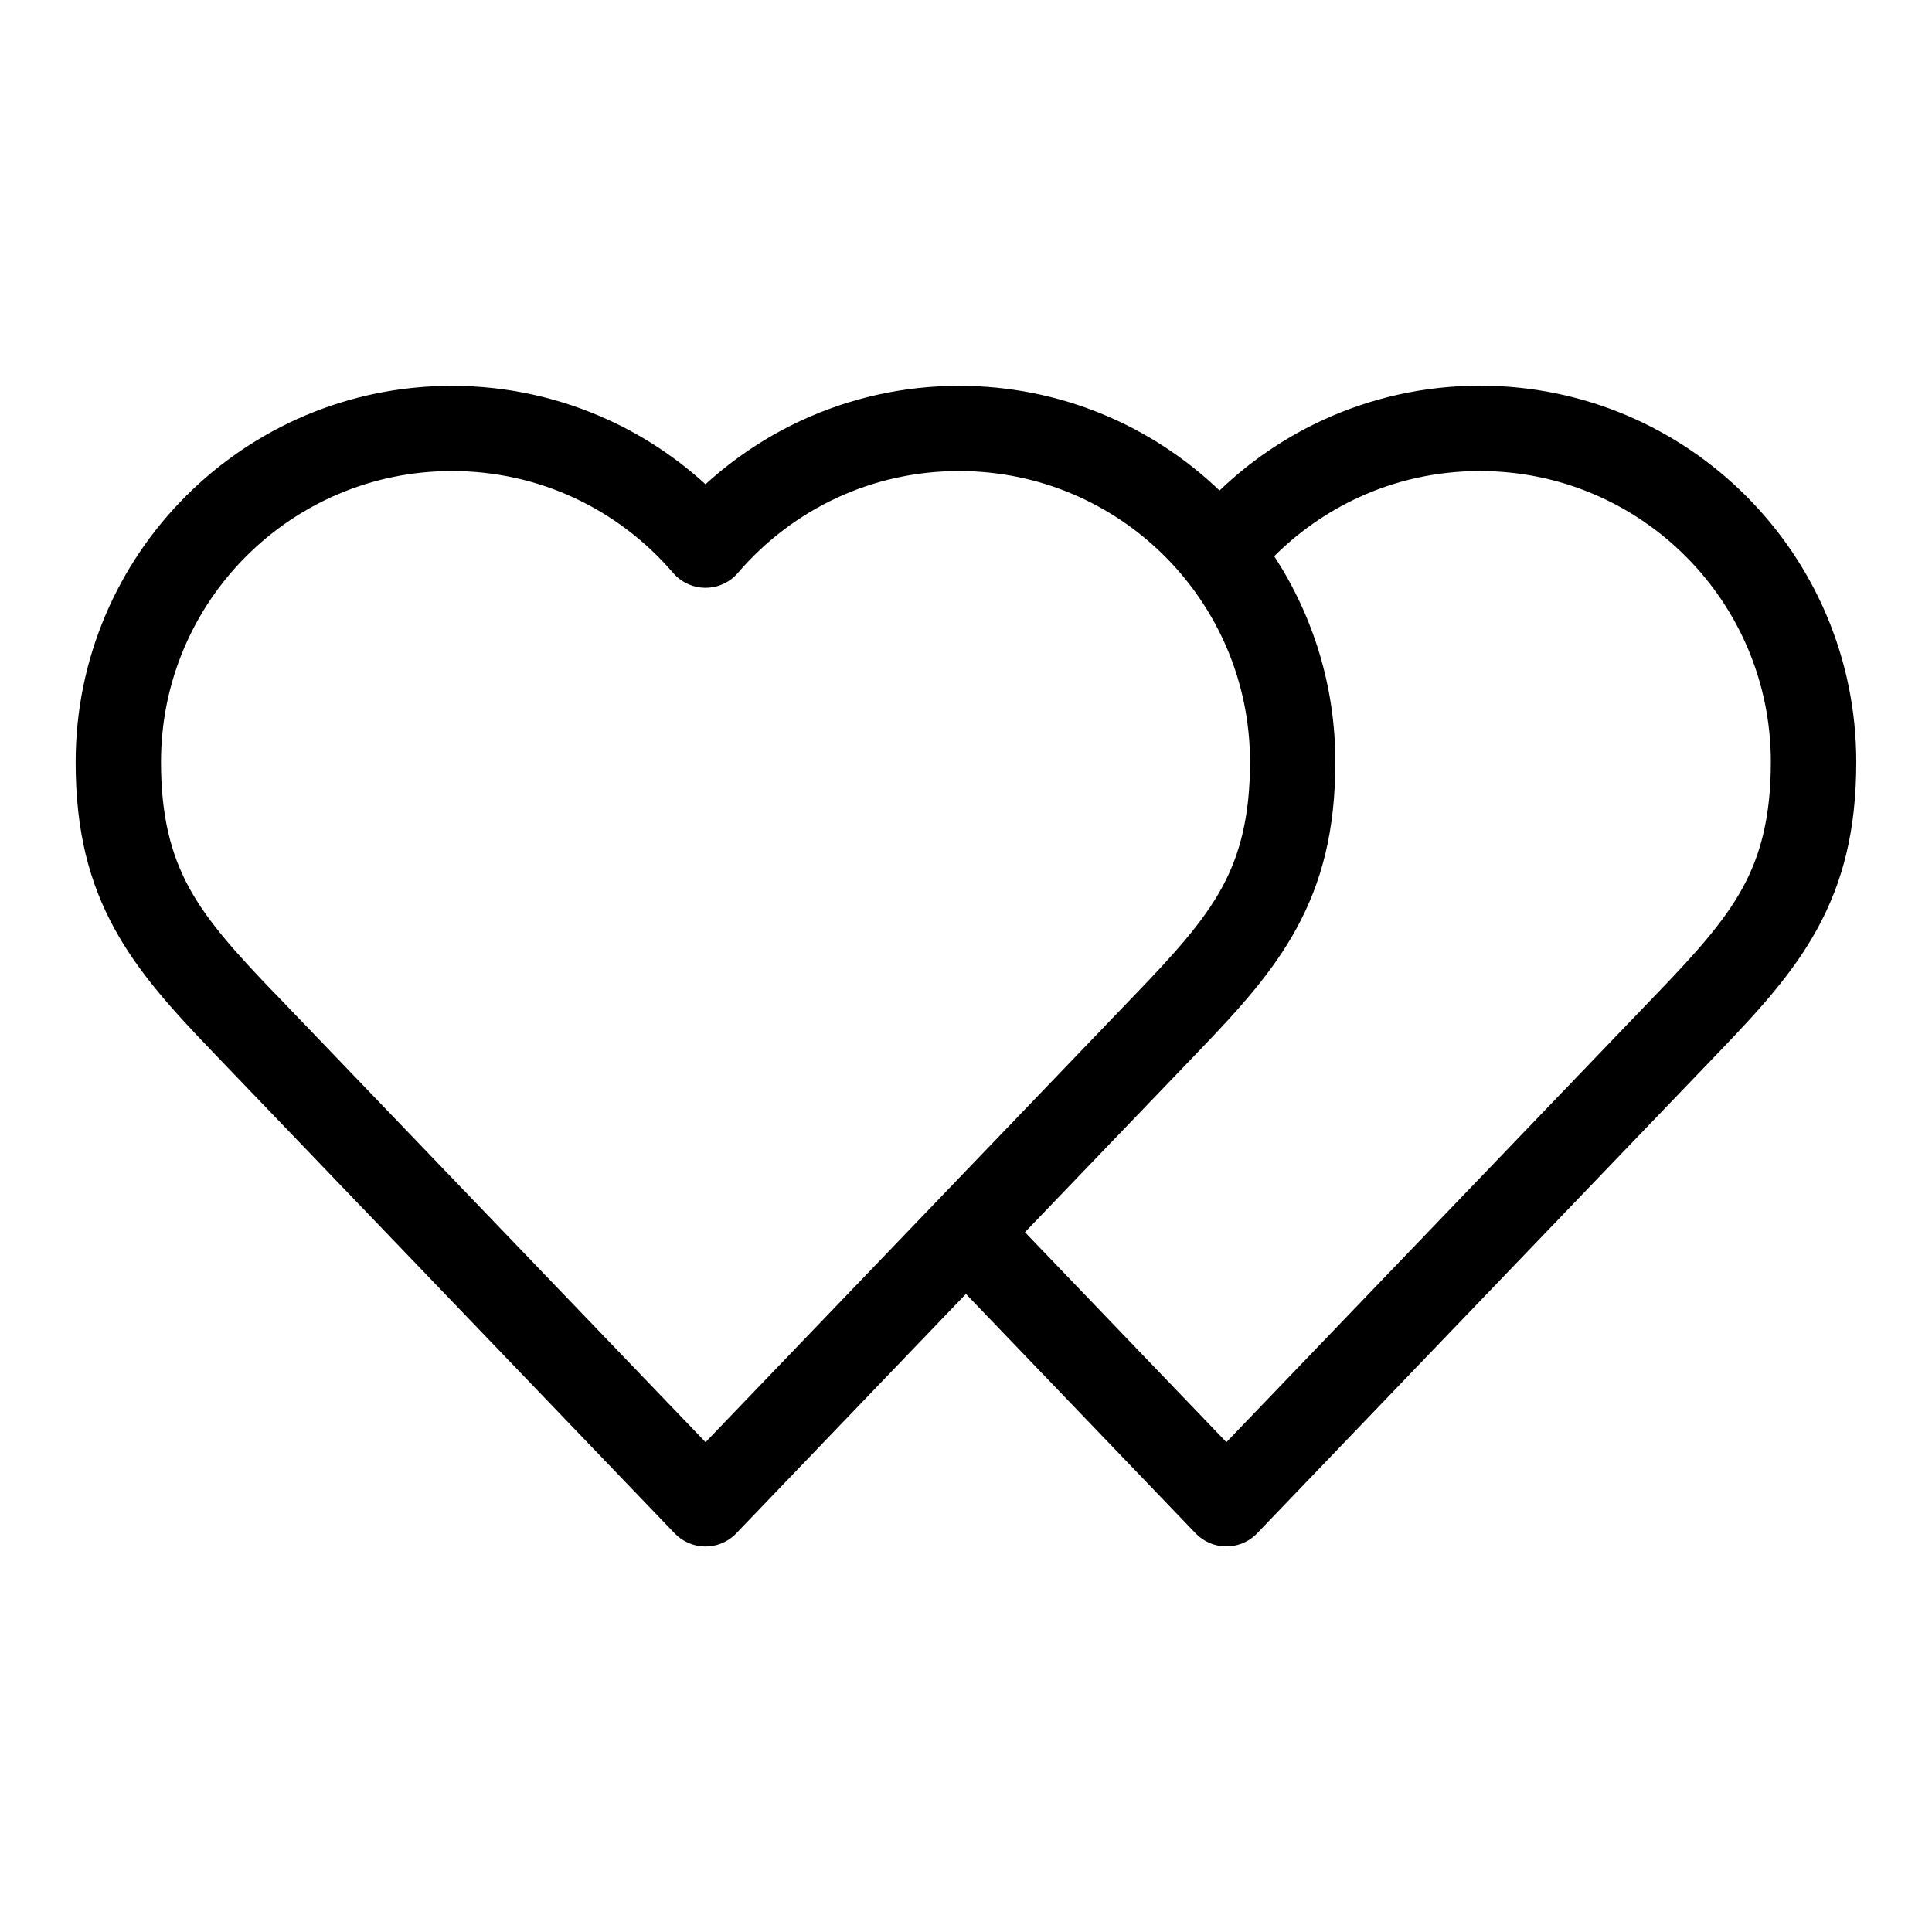 <?xml version="1.0" encoding="UTF-8"?>
<!-- Uploaded to: ICON Repo, www.iconrepo.com, Generator: ICON Repo Mixer Tools -->
<svg fill="#000000" width="800px" height="800px" version="1.1" viewBox="144 144 512 512" xmlns="http://www.w3.org/2000/svg">
 <path d="m216.8 407.21 114.18 118.98 114.18-118.98c9.766-10.172 17.594-18.695 22.641-27.93 4.82-8.812 7.465-19.027 7.465-33.359 0-21.281-8.629-40.551-22.582-54.504-13.934-13.949-33.223-22.582-54.504-22.582-11.547 0-22.461 2.508-32.223 7.012-10.203 4.699-19.195 11.562-26.406 19.98-4.051 4.731-11.184 5.289-15.93 1.238-0.484-0.406-0.922-0.863-1.316-1.328-7.195-8.375-16.156-15.207-26.328-19.891-9.766-4.504-20.676-7.012-32.223-7.012-21.281 0-40.551 8.629-54.504 22.582-13.949 13.934-22.582 33.207-22.582 54.504 0 14.328 2.644 24.531 7.465 33.359 5.047 9.234 12.879 17.758 22.641 27.93zm198.84 63.359 53.367 55.621 114.18-118.98c9.766-10.172 17.594-18.695 22.641-27.93 4.82-8.812 7.465-19.027 7.465-33.359 0-21.281-8.629-40.551-22.582-54.504-13.934-13.949-33.207-22.582-54.504-22.582-11.547 0-22.461 2.508-32.223 7.012-8.344 3.856-15.898 9.145-22.309 15.555 10.246 15.672 16.203 34.402 16.203 54.504 0 18.41-3.656 31.98-10.293 44.148-6.422 11.742-15.25 21.418-26.18 32.797l-45.781 47.699zm51.57-196.59c7.965-7.648 17.184-13.965 27.312-18.637 12.727-5.863 26.844-9.129 41.688-9.129 27.539 0 52.461 11.168 70.508 29.215 18.047 18.047 29.215 42.969 29.215 70.508 0 18.41-3.656 31.98-10.293 44.148-6.422 11.742-15.25 21.418-26.18 32.797l-122.62 127.78c-4.488 4.324-11.637 4.188-15.977-0.301l-60.883-63.449-61.184 63.77c-4.504 4.324-11.637 4.188-15.977-0.301l-122.3-127.46c-10.93-11.395-19.754-21.07-26.18-32.797-6.648-12.168-10.293-25.738-10.293-44.148 0-27.539 11.168-52.461 29.215-70.508s42.969-29.215 70.508-29.215c14.844 0 28.973 3.281 41.688 9.129 9.371 4.324 17.973 10.066 25.512 16.957 7.543-6.891 16.141-12.637 25.512-16.957 12.727-5.863 26.844-9.129 41.688-9.129 26.797 0 51.117 10.582 69.043 27.766z"/>
</svg>